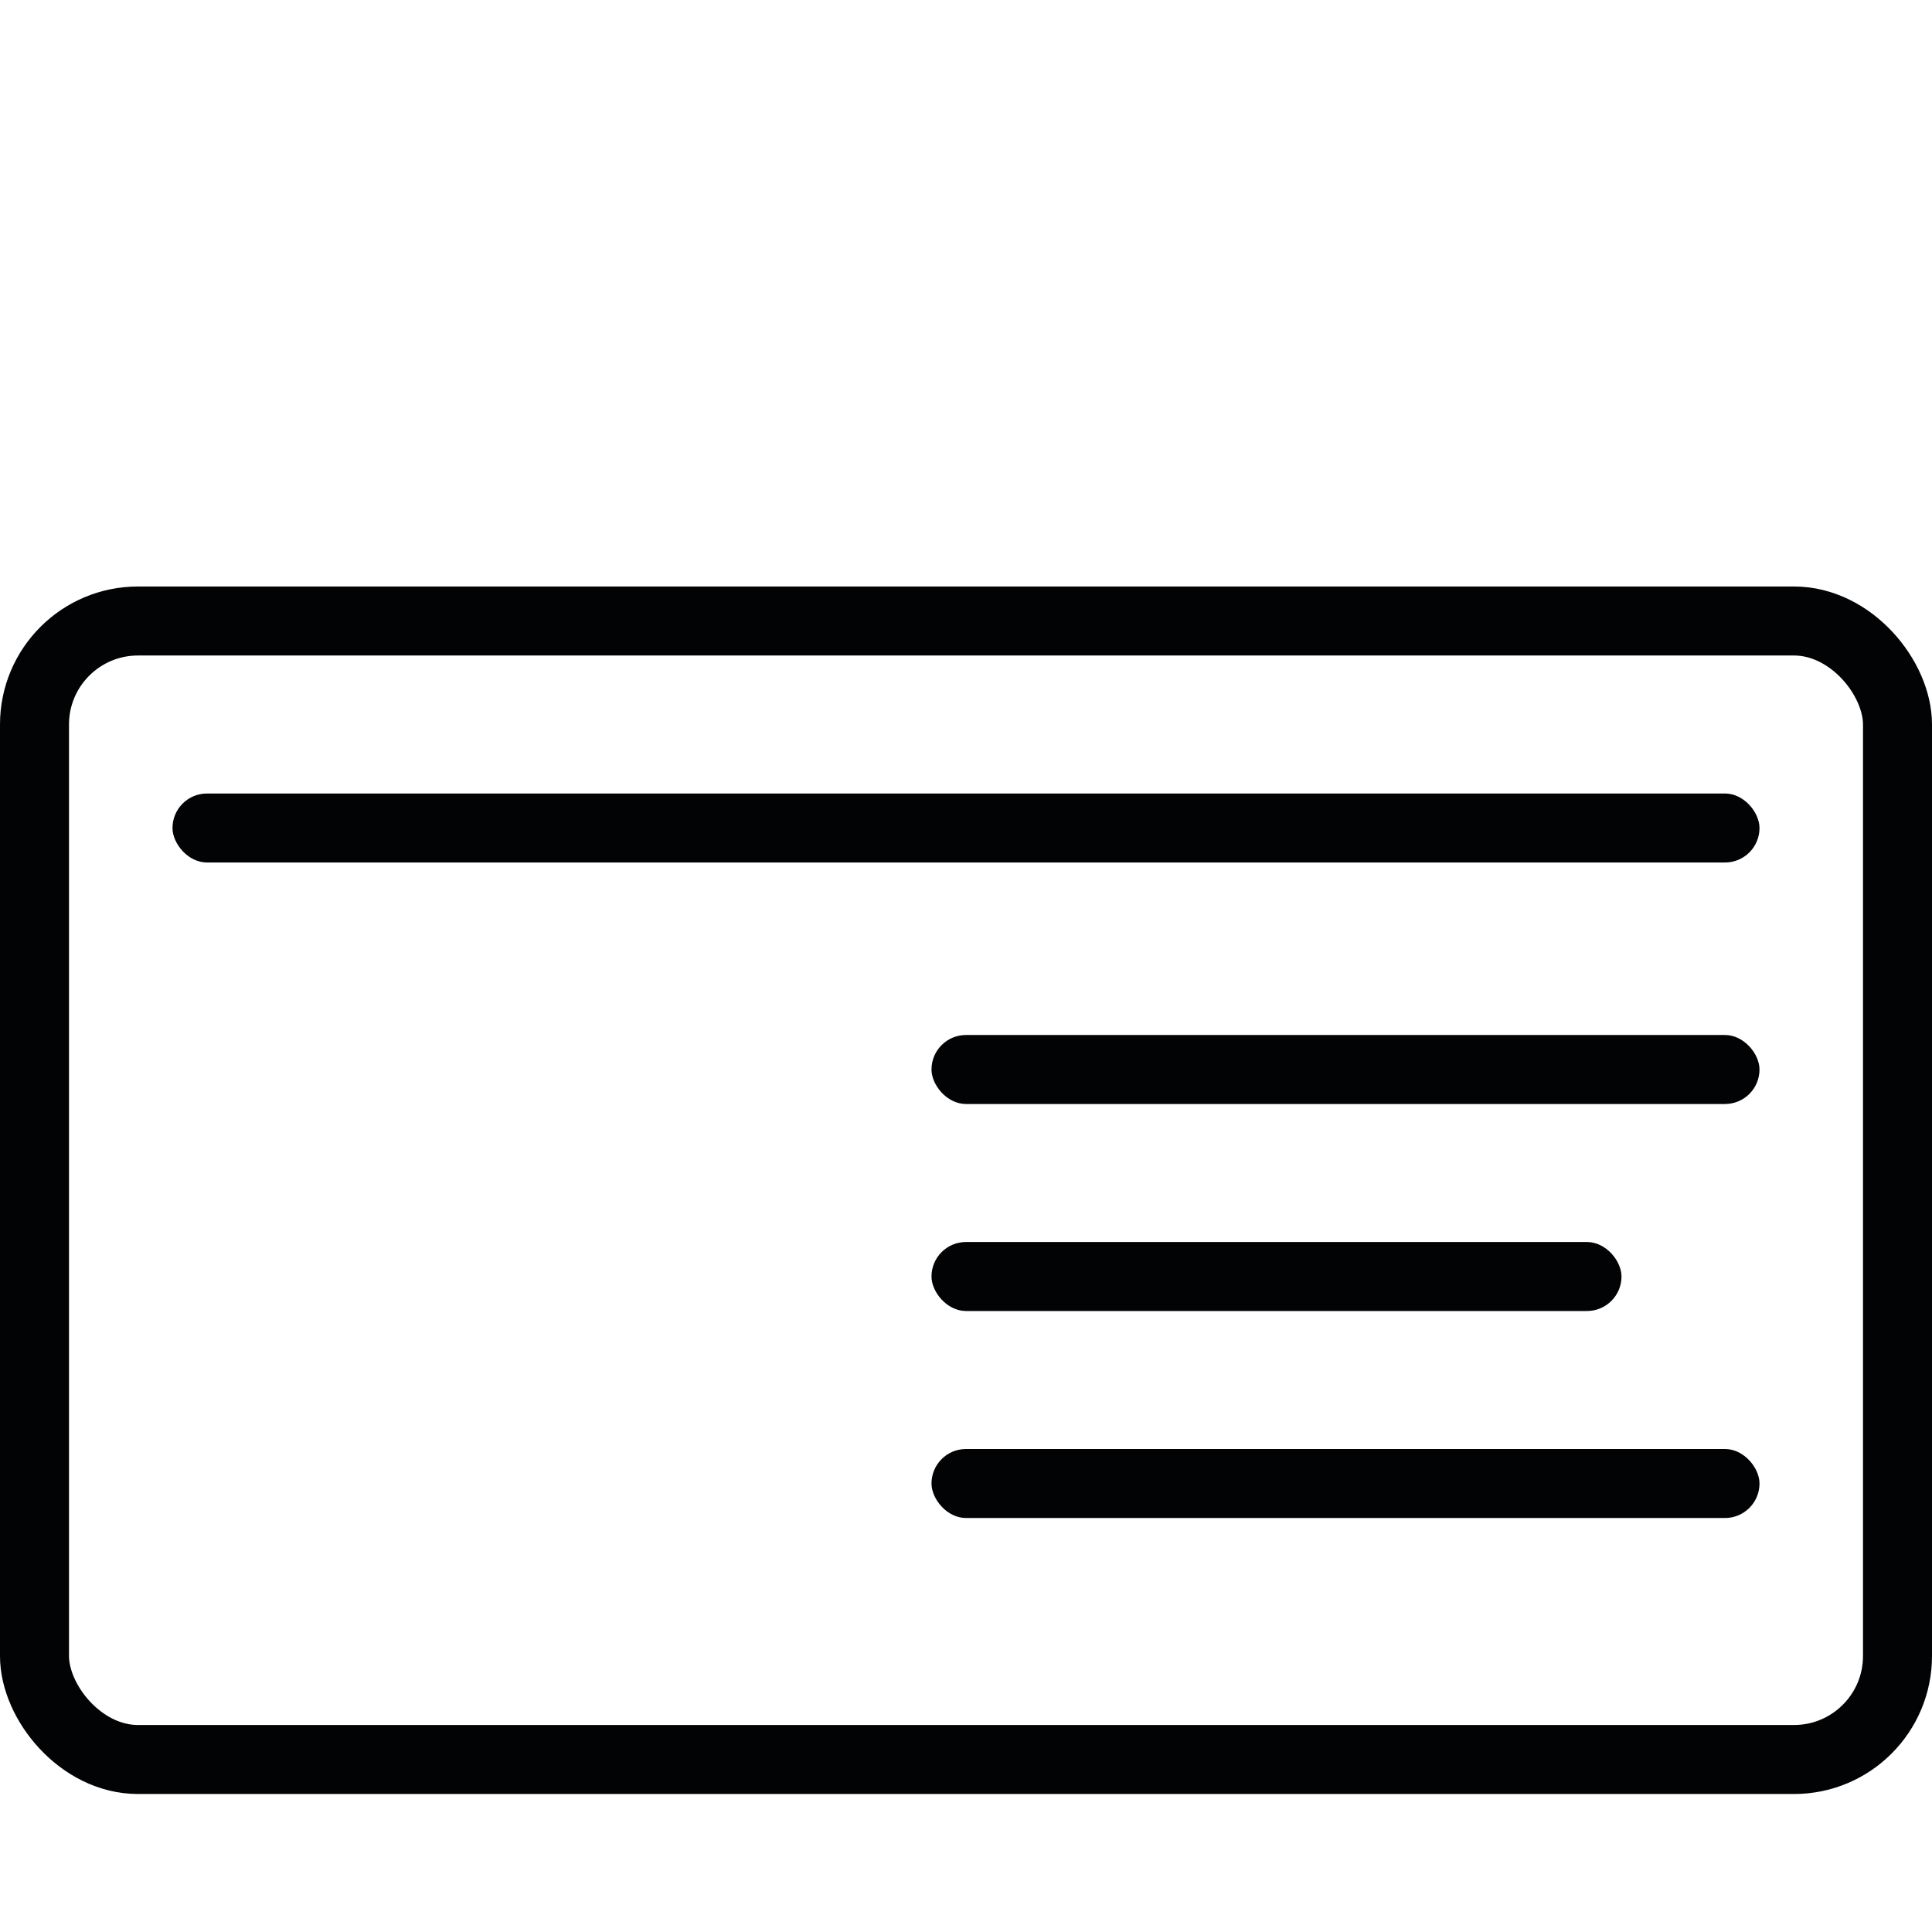 <svg fill="none" height="56" viewBox="0 0 56 56" width="56" xmlns="http://www.w3.org/2000/svg" xmlns:xlink="http://www.w3.org/1999/xlink"><mask id="a" fill="#fff"><rect fill="#fff" height="18" rx="1" width="18" x="5" y="28"/></mask><rect height="33" rx="3" stroke="#010304" stroke-width="2" width="54" x="1" y="18"/><g fill="#010304"><rect height="18" mask="url(#a)" rx="1" stroke="#010304" stroke-width="4" width="18" x="5" y="28"/><rect height="2" rx="1" width="20" x="27" y="36"/><rect height="2" rx="1" width="24" x="27" y="42"/><rect height="2" rx="1" width="24" x="27" y="30"/><rect height="2" rx="1" width="46" x="5" y="23"/></g></svg>